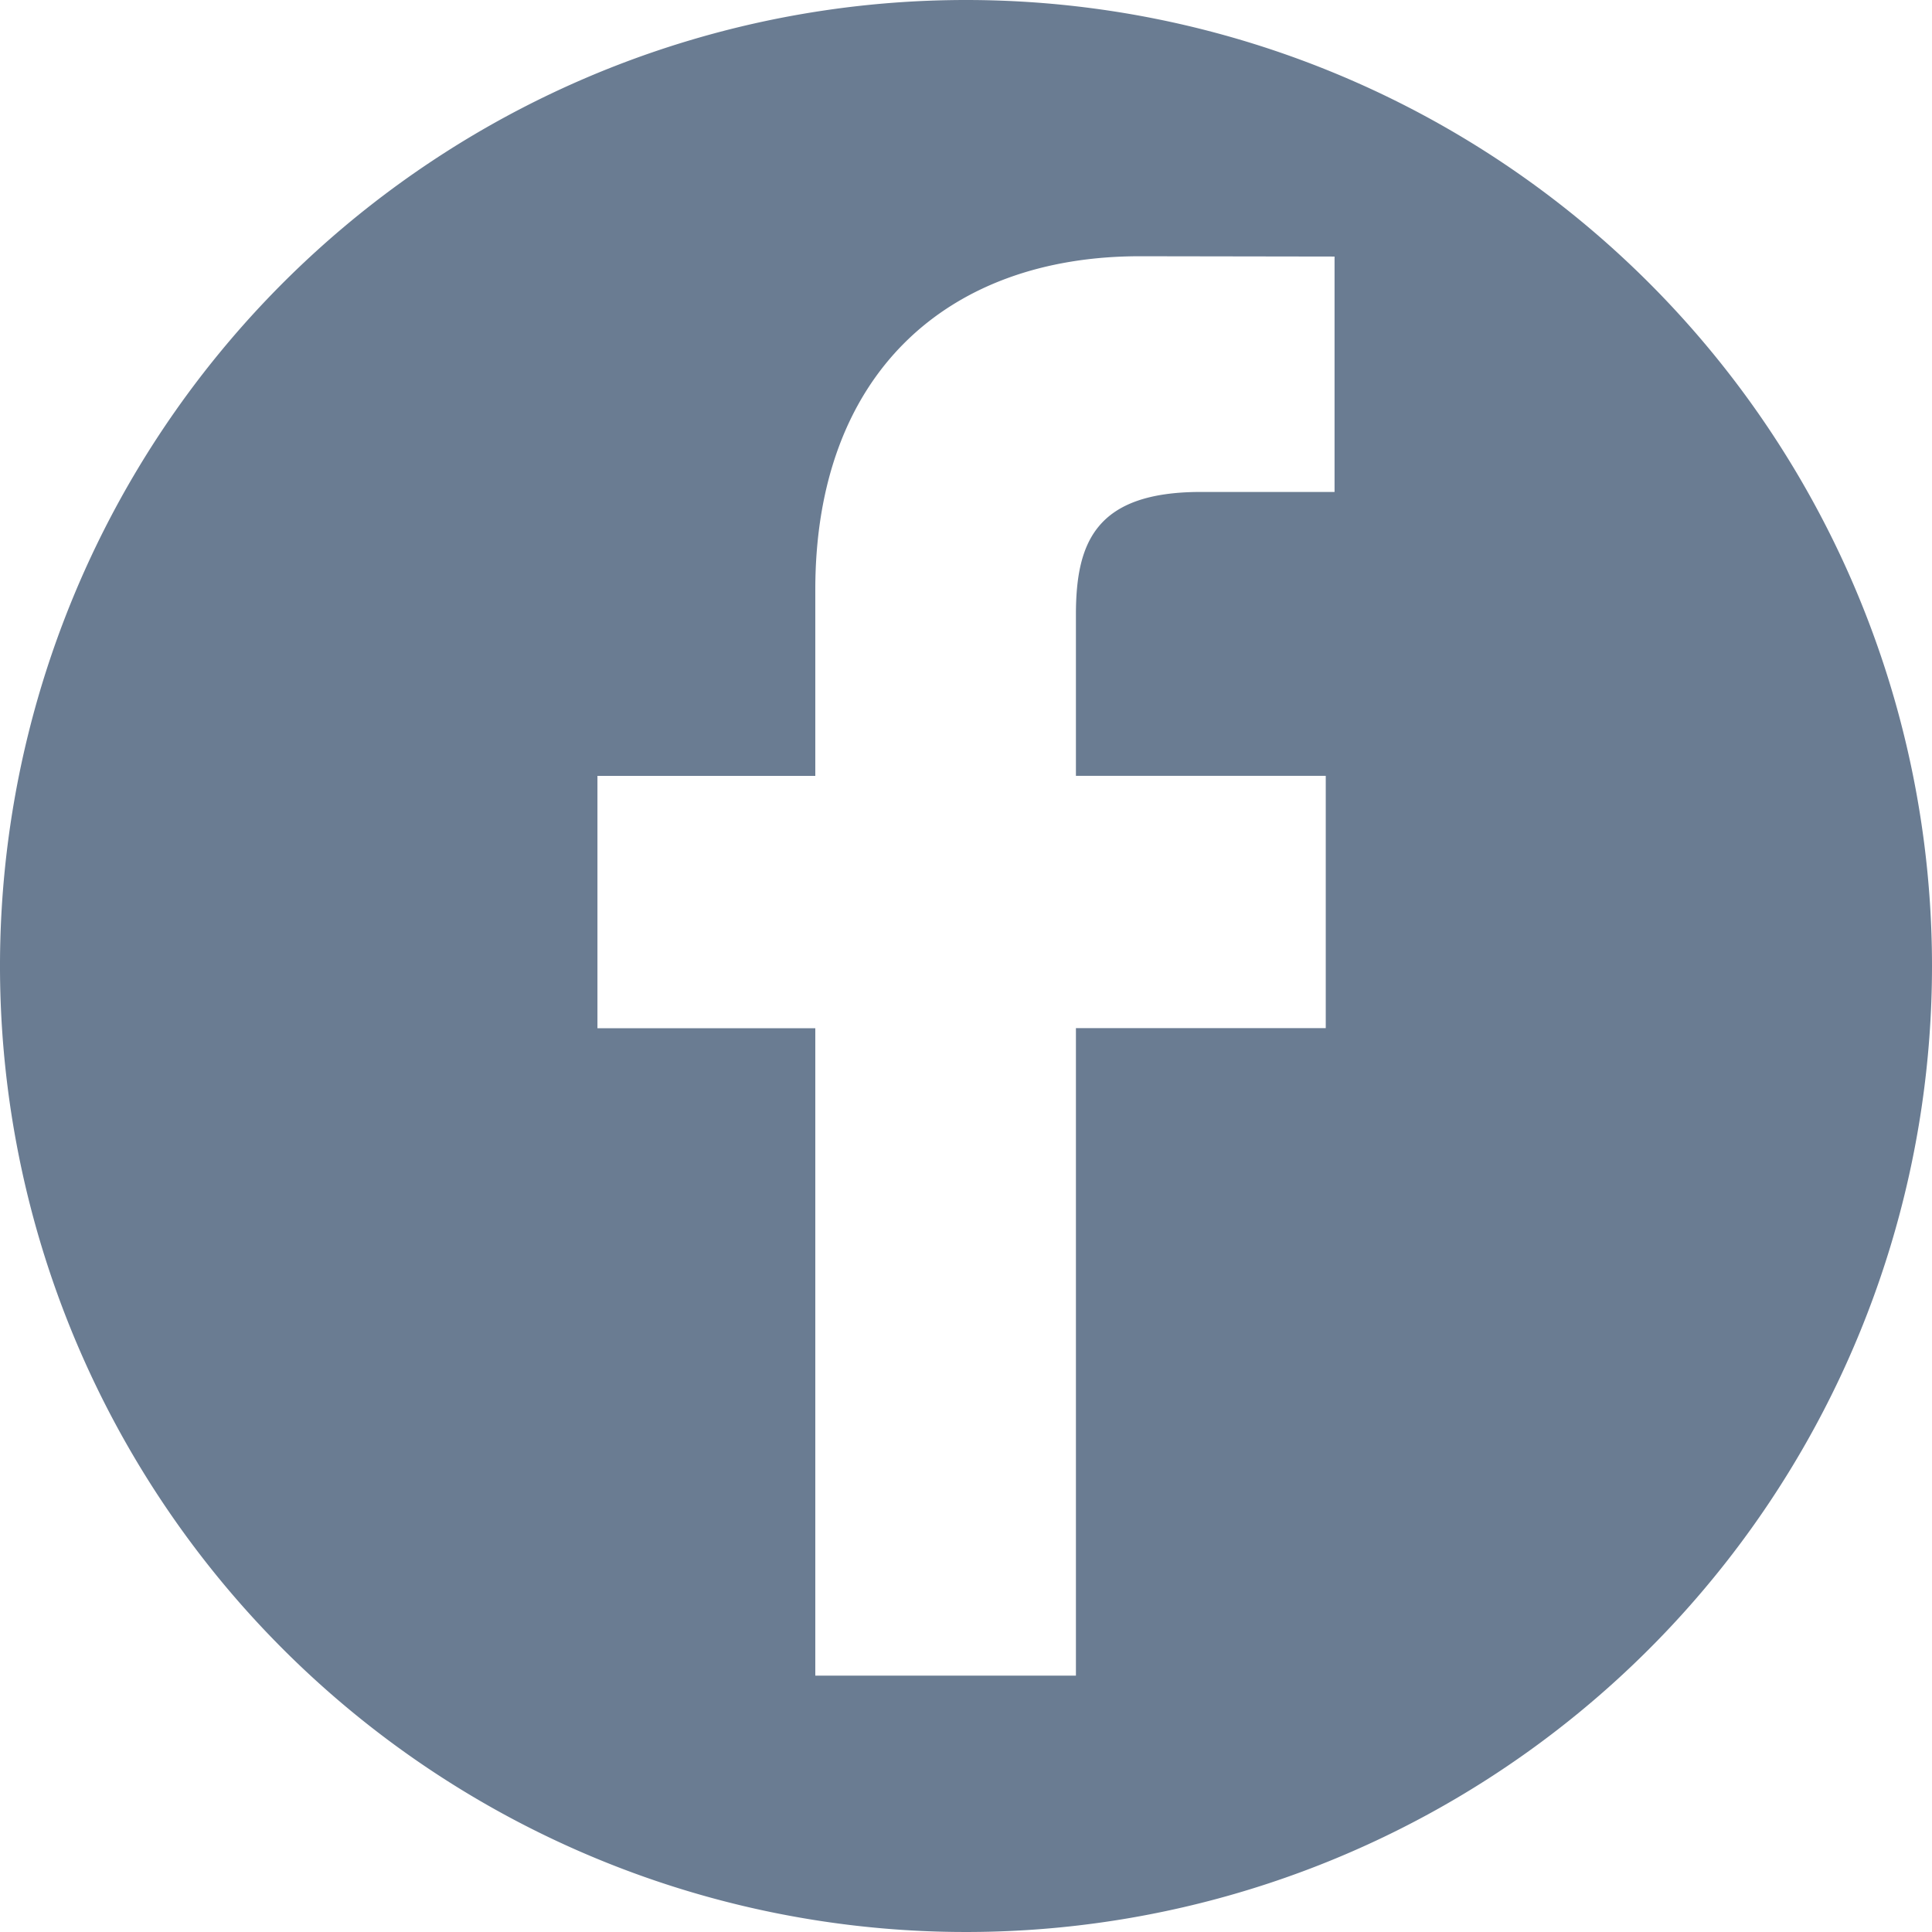 <svg id="facebook-logo" xmlns="http://www.w3.org/2000/svg" width="38" height="38" viewBox="0 0 38 38">
  <path id="Path_30392" data-name="Path 30392" d="M19,0A19,19,0,1,0,38,19,19,19,0,0,0,19,0Zm7.249,9.676H23.621c-2.061,0-2.459.979-2.459,2.416v3.168h4.914l0,4.962H21.162V32.958H16.036V20.224H11.751V15.261h4.285V11.6c0-4.247,2.595-6.56,6.383-6.56l3.83.006V9.676Z" fill="#6a7c92"/>
</svg>
